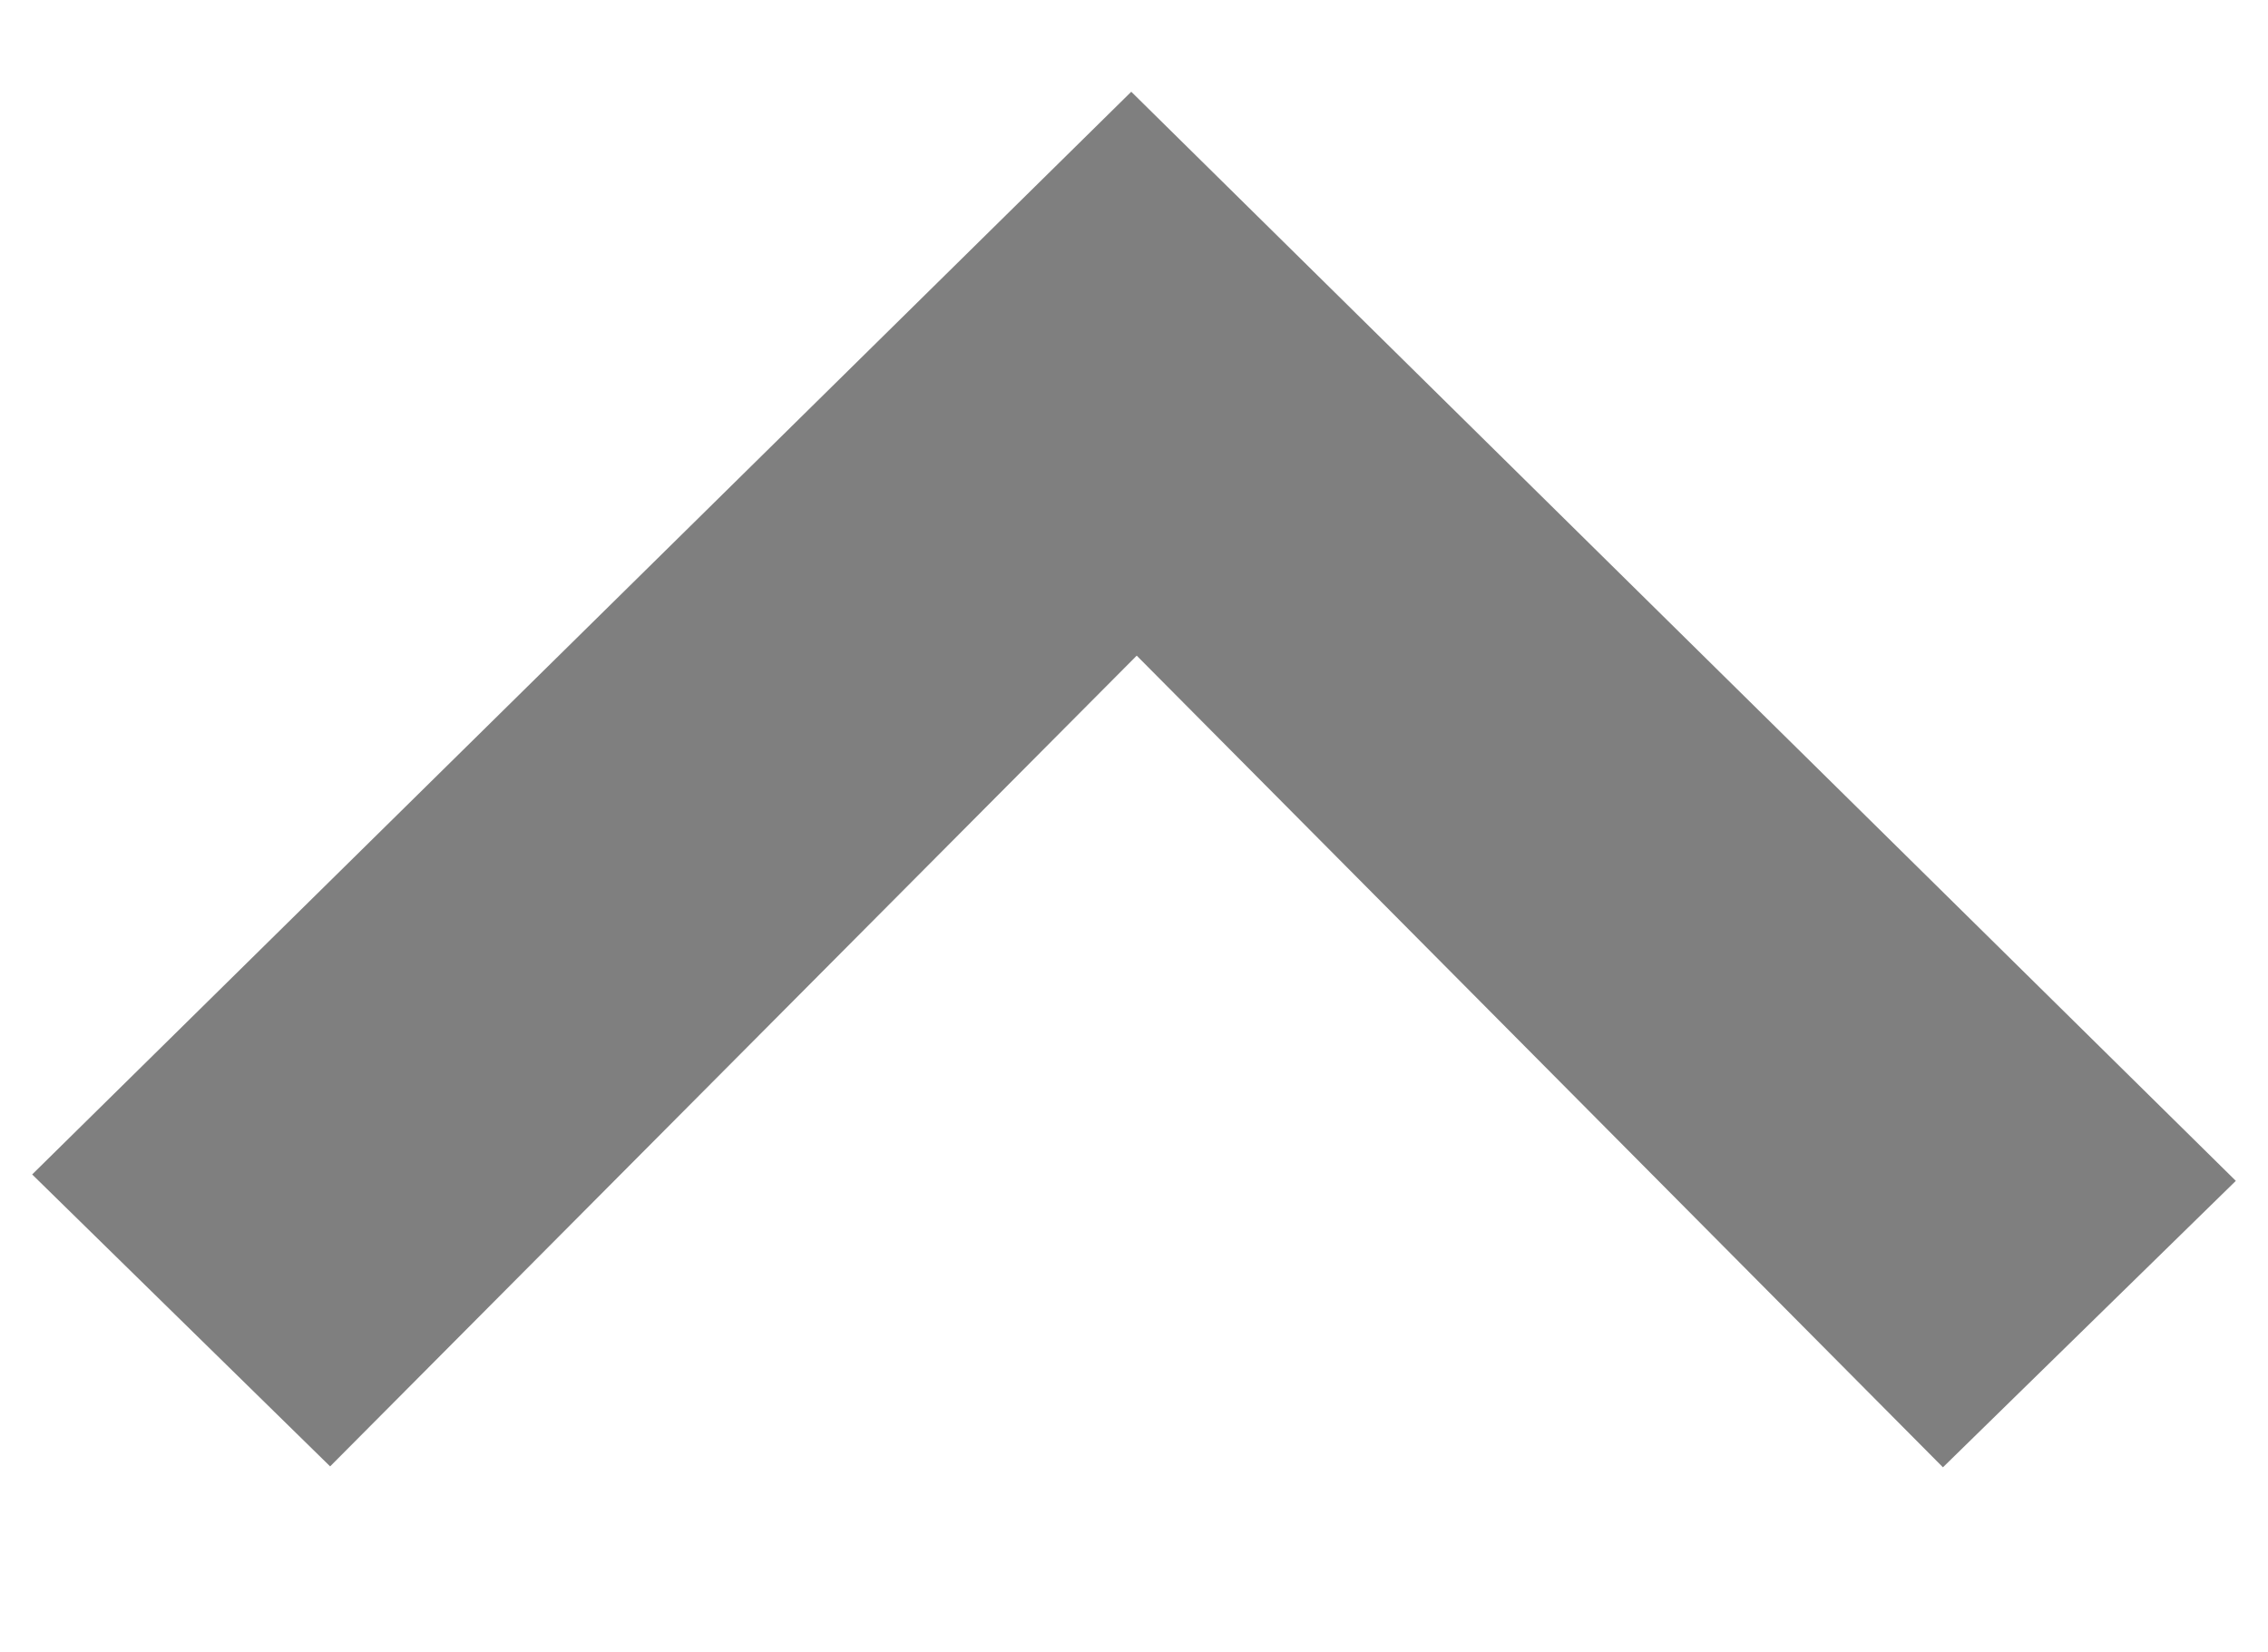 <?xml version="1.0" encoding="utf-8"?>
<!-- Generator: Adobe Illustrator 16.0.0, SVG Export Plug-In . SVG Version: 6.00 Build 0)  -->
<!DOCTYPE svg PUBLIC "-//W3C//DTD SVG 1.1//EN" "http://www.w3.org/Graphics/SVG/1.1/DTD/svg11.dtd">
<svg version="1.1" id="Layer_1" xmlns="http://www.w3.org/2000/svg" xmlns:xlink="http://www.w3.org/1999/xlink" x="0px" y="0px"
	 width="343.198px" height="249.969px" viewBox="0 0 343.198 249.969" enable-background="new 0 0 343.198 249.969"
	 xml:space="preserve">
<g>
	<path fill-rule="evenodd" clip-rule="evenodd" fill="#7F7F7F" d="M4.867,177.721C59.694,123.71,115.342,68.893,171.184,13.883
		c56.137,55.35,111.879,110.312,167.146,164.808c-13.104,12.817-27.758,27.148-44.32,43.346
		c-39.994-40.265-80.455-80.997-121.999-122.822c-41.87,42.085-82.239,82.661-122.057,122.683
		C33.392,205.669,18.754,191.327,4.867,177.721z"/>
</g>
</svg>
